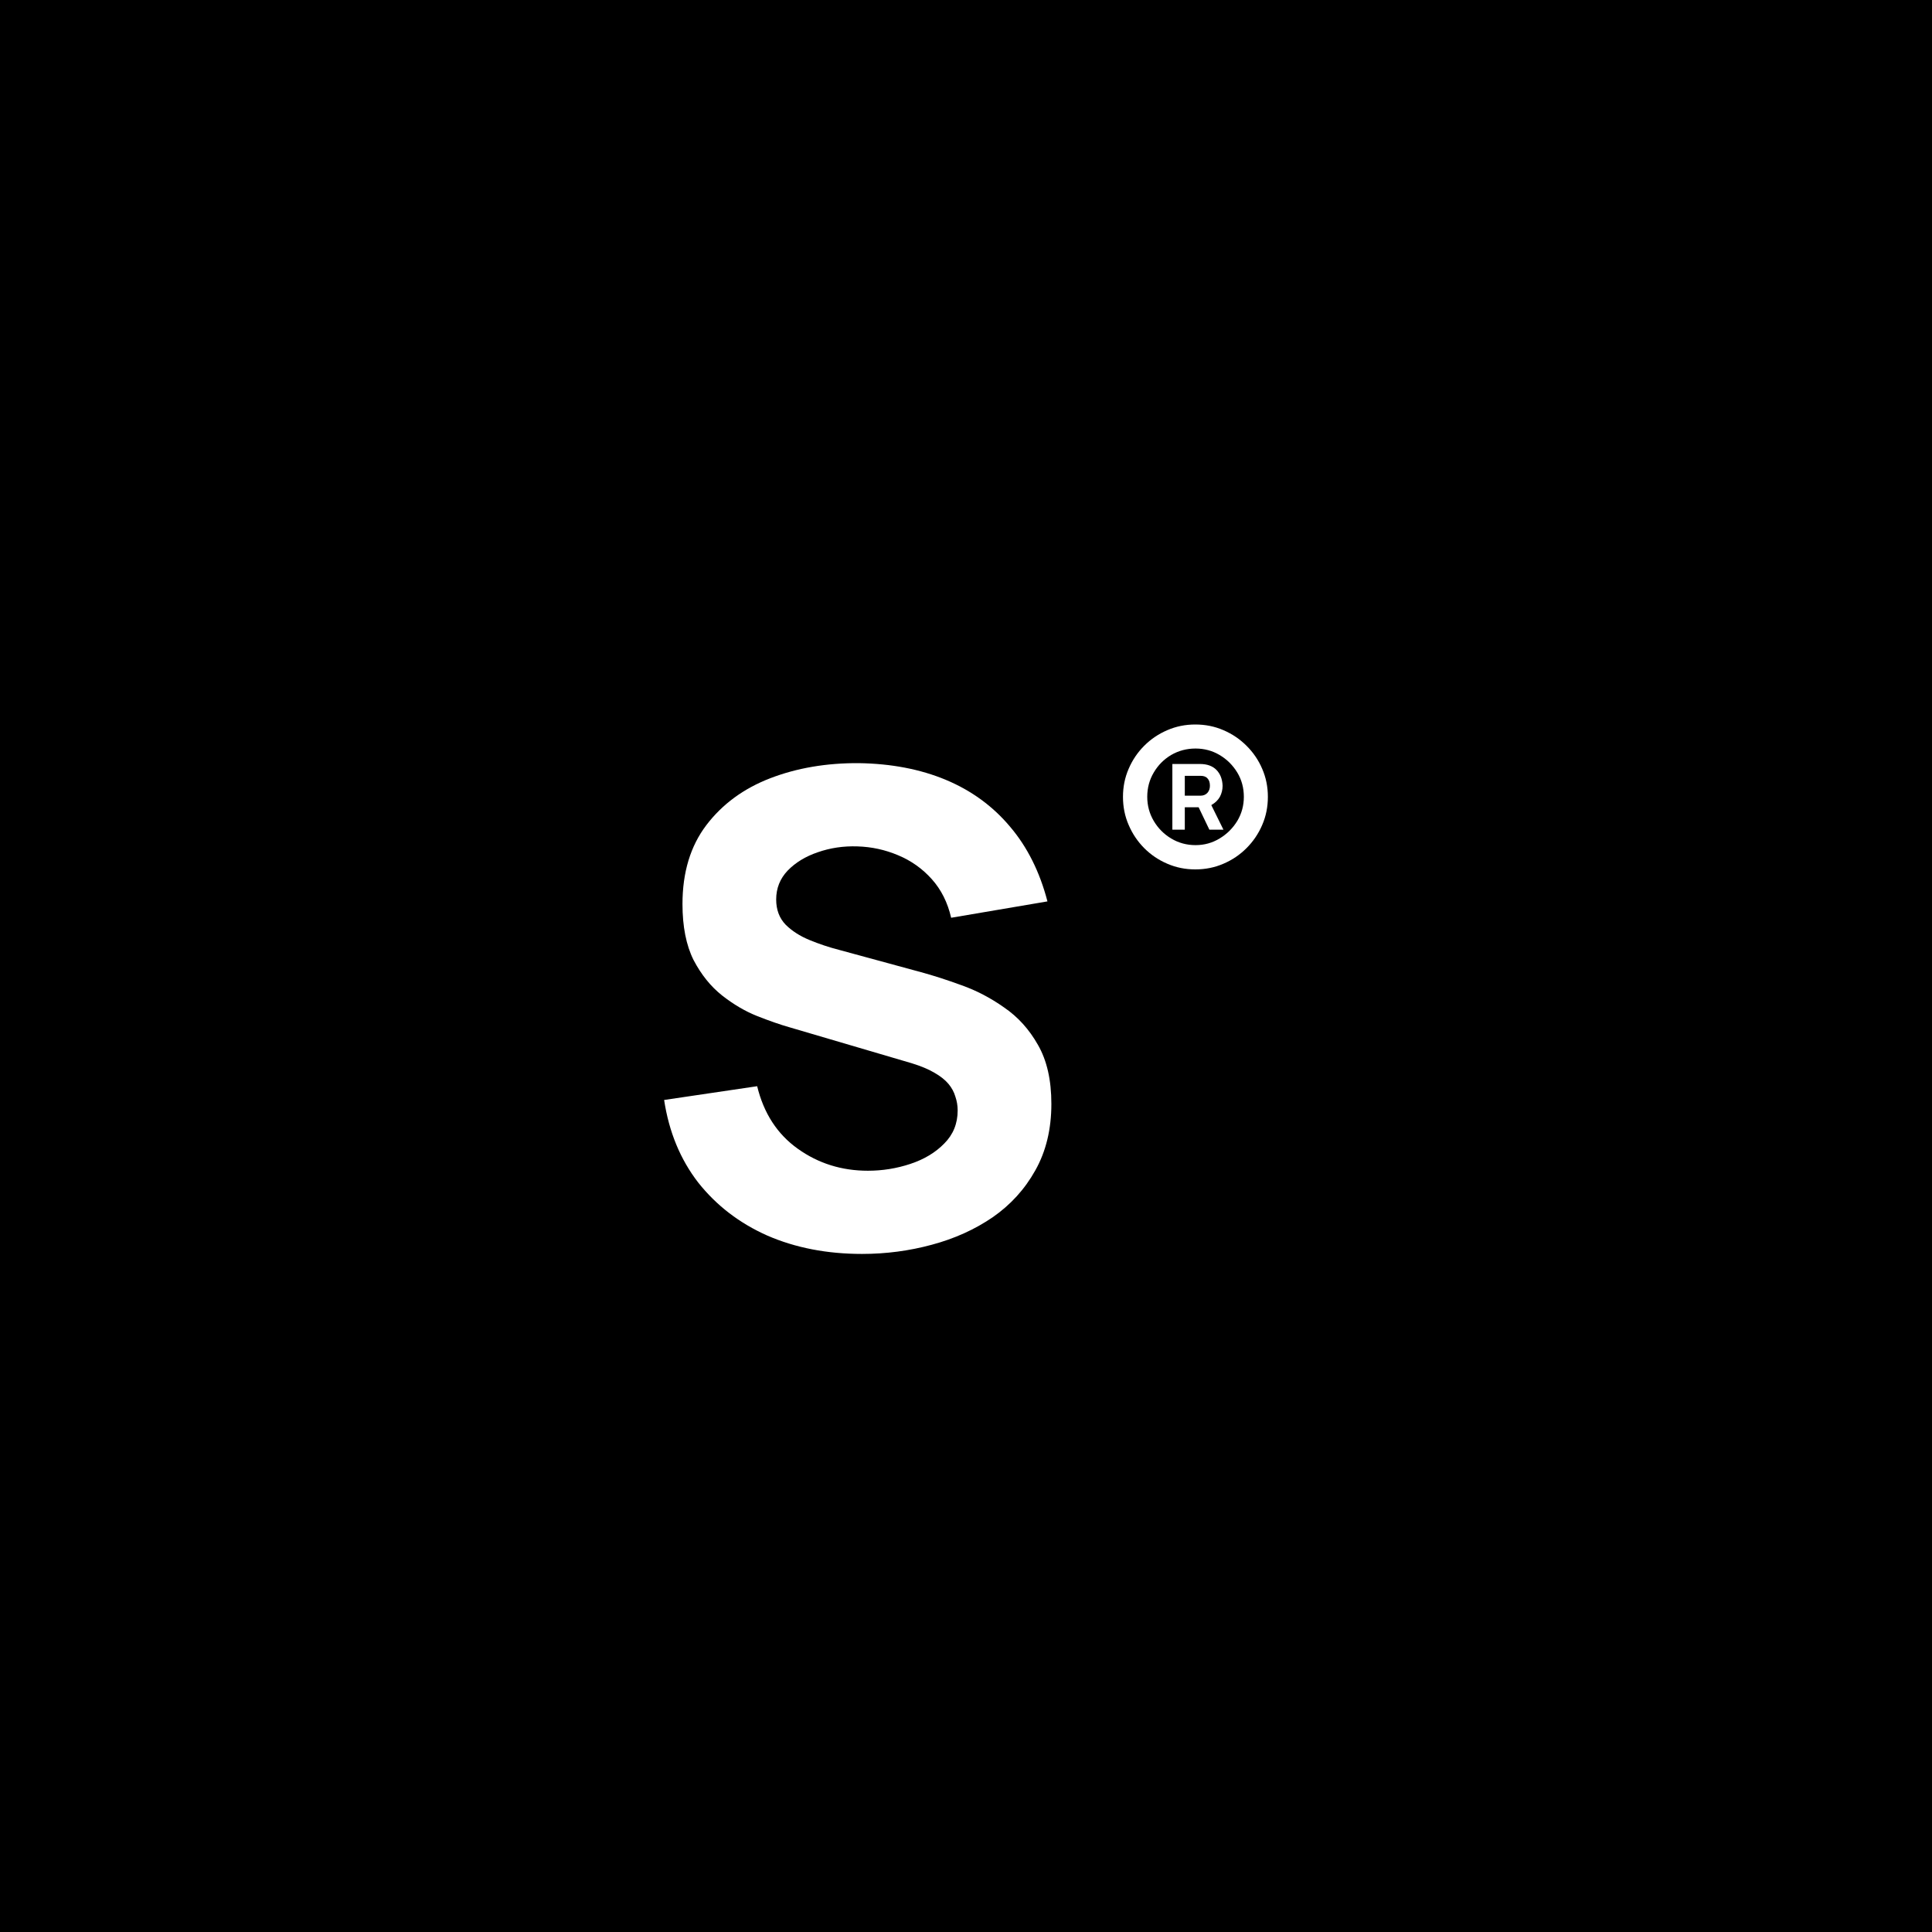 <svg width="32" height="32" viewBox="0 0 32 32" fill="none" xmlns="http://www.w3.org/2000/svg">
<rect width="32" height="32" fill="black"/>
<path d="M19.798 14.4C19.633 14.4 19.479 14.369 19.334 14.306C19.189 14.244 19.062 14.158 18.952 14.048C18.842 13.937 18.756 13.809 18.694 13.664C18.631 13.519 18.6 13.364 18.6 13.198C18.6 13.033 18.631 12.879 18.694 12.734C18.756 12.589 18.842 12.462 18.952 12.352C19.062 12.242 19.189 12.156 19.334 12.094C19.479 12.031 19.633 12 19.798 12C19.964 12 20.119 12.031 20.264 12.094C20.409 12.156 20.536 12.242 20.646 12.352C20.757 12.462 20.844 12.589 20.906 12.734C20.969 12.879 21 13.033 21 13.198C21 13.364 20.969 13.519 20.906 13.664C20.844 13.809 20.757 13.937 20.646 14.048C20.536 14.158 20.409 14.244 20.264 14.306C20.119 14.369 19.964 14.4 19.798 14.4ZM19.802 13.998C19.947 13.998 20.08 13.961 20.2 13.888C20.322 13.815 20.419 13.718 20.493 13.598C20.566 13.476 20.602 13.342 20.602 13.198C20.602 13.05 20.566 12.916 20.493 12.795C20.419 12.674 20.322 12.577 20.2 12.505C20.08 12.434 19.947 12.398 19.802 12.398C19.655 12.398 19.52 12.434 19.398 12.505C19.277 12.577 19.181 12.674 19.11 12.795C19.038 12.916 19.002 13.05 19.002 13.198C19.002 13.342 19.038 13.476 19.11 13.598C19.181 13.718 19.277 13.815 19.398 13.888C19.52 13.961 19.655 13.998 19.802 13.998ZM19.418 13.742V12.654H19.875C19.993 12.654 20.084 12.687 20.148 12.752C20.212 12.818 20.246 12.905 20.25 13.015C20.25 13.08 20.235 13.141 20.205 13.198C20.174 13.253 20.127 13.298 20.063 13.335L20.264 13.742H20.031L19.853 13.371H19.624V13.742H19.418ZM19.624 13.179H19.885C19.93 13.179 19.968 13.164 19.997 13.134C20.026 13.102 20.04 13.062 20.04 13.015C20.04 12.961 20.027 12.921 20.001 12.894C19.977 12.865 19.938 12.85 19.885 12.85H19.624V13.179Z" fill="white"/>
<path d="M14.278 20.769C13.699 20.769 13.176 20.668 12.709 20.465C12.246 20.259 11.865 19.966 11.564 19.586C11.268 19.203 11.08 18.747 11 18.219L12.541 17.991C12.65 18.439 12.874 18.785 13.214 19.027C13.554 19.27 13.941 19.391 14.375 19.391C14.618 19.391 14.853 19.353 15.081 19.277C15.309 19.201 15.495 19.089 15.64 18.94C15.788 18.792 15.862 18.609 15.862 18.392C15.862 18.313 15.849 18.237 15.824 18.164C15.802 18.088 15.764 18.018 15.71 17.953C15.656 17.888 15.578 17.826 15.477 17.768C15.379 17.71 15.254 17.658 15.102 17.611L13.073 17.014C12.921 16.971 12.744 16.909 12.541 16.829C12.342 16.75 12.149 16.636 11.96 16.488C11.772 16.339 11.615 16.144 11.488 15.902C11.365 15.656 11.304 15.346 11.304 14.974C11.304 14.449 11.436 14.013 11.7 13.666C11.964 13.319 12.317 13.06 12.758 12.89C13.2 12.72 13.688 12.637 14.223 12.64C14.762 12.648 15.243 12.74 15.667 12.917C16.09 13.094 16.445 13.353 16.73 13.693C17.016 14.029 17.222 14.442 17.349 14.93L15.754 15.201C15.696 14.948 15.589 14.735 15.433 14.561C15.278 14.388 15.091 14.255 14.874 14.165C14.661 14.075 14.437 14.026 14.202 14.019C13.97 14.011 13.751 14.044 13.545 14.116C13.342 14.185 13.176 14.286 13.046 14.42C12.919 14.554 12.856 14.713 12.856 14.898C12.856 15.068 12.908 15.207 13.013 15.316C13.118 15.42 13.25 15.505 13.409 15.57C13.569 15.636 13.731 15.69 13.898 15.733L15.254 16.102C15.457 16.157 15.681 16.229 15.927 16.319C16.173 16.406 16.408 16.529 16.633 16.688C16.861 16.844 17.047 17.05 17.192 17.307C17.34 17.564 17.414 17.889 17.414 18.284C17.414 18.703 17.325 19.071 17.148 19.385C16.974 19.697 16.739 19.955 16.443 20.161C16.146 20.364 15.81 20.516 15.433 20.617C15.061 20.718 14.675 20.769 14.278 20.769Z" fill="white"/>
</svg>
